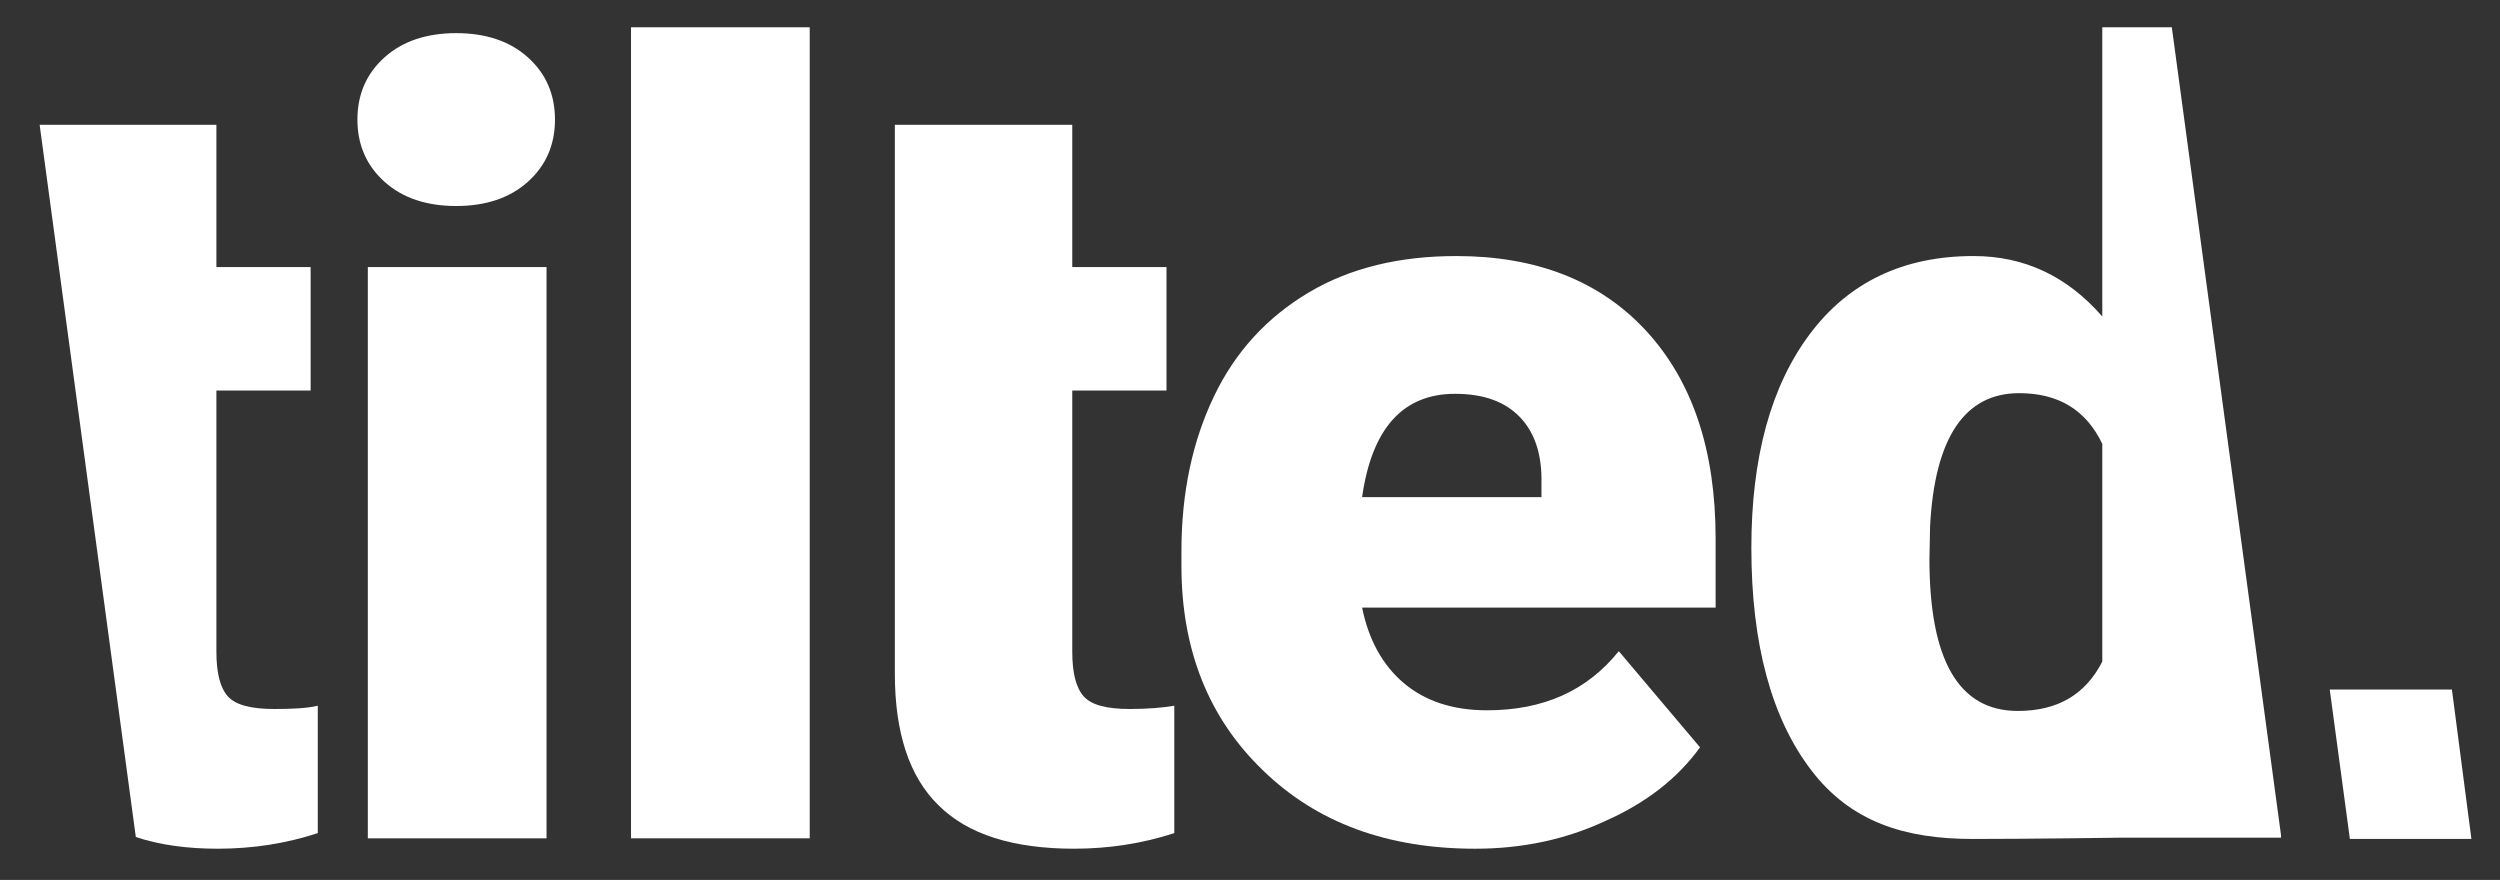 <?xml version="1.0" encoding="utf-8"?>
<!-- Generator: Adobe Illustrator 21.0.0, SVG Export Plug-In . SVG Version: 6.00 Build 0)  -->
<!DOCTYPE svg PUBLIC "-//W3C//DTD SVG 1.0//EN" "http://www.w3.org/TR/2001/REC-SVG-20010904/DTD/svg10.dtd">
<svg version="1.0" id="Layer_1" xmlns="http://www.w3.org/2000/svg" xmlns:xlink="http://www.w3.org/1999/xlink" x="0px" y="0px"
	 width="384.7px" height="135.4px" viewBox="0 0 384.7 135.4" enable-background="new 0 0 384.7 135.4" xml:space="preserve">
<rect x="0" y="0" width="384.7" height="135.4" fill="#333333" stroke="none"/>
<g>
	<path fill="#FFFFFF" d="M55,18.4c0-3.9,1.4-7.1,4.2-9.6c2.8-2.5,6.5-3.7,11-3.7c4.5,0,8.2,1.2,11,3.7c2.8,2.5,4.2,5.7,4.2,9.6
		c0,3.9-1.4,7.1-4.2,9.6c-2.8,2.5-6.5,3.7-11,3.7c-4.5,0-8.2-1.2-11-3.7C56.4,25.5,55,22.3,55,18.4z M84.1,129H56.6V41.1h27.5V129z"
		/>
	<path fill="#FFFFFF" d="M124.6,129H97.1V4.2h27.5V129z"/>
	<path fill="#FFFFFF" d="M165,19.2v21.9h14.5v19H165v40.2c0,3.3,0.6,5.6,1.8,6.9c1.2,1.3,3.5,1.9,7.1,1.9c2.7,0,5-0.2,6.8-0.5v19.6
		c-4.9,1.6-10.1,2.4-15.4,2.4c-9.4,0-16.4-2.2-20.9-6.7c-4.5-4.4-6.7-11.2-6.7-20.2V60.1v-19V19.2H165z"/>
	<path fill="#FFFFFF" d="M227,130.6c-13.5,0-24.4-4-32.7-12.1c-8.3-8-12.5-18.5-12.5-31.4v-2.3c0-9,1.7-16.9,5-23.8
		c3.3-6.9,8.2-12.2,14.6-16c6.4-3.8,14-5.6,22.7-5.6c12.3,0,22.1,3.8,29.2,11.5c7.1,7.7,10.7,18.3,10.7,32v10.6h-54.4
		c1,4.9,3.1,8.8,6.4,11.6c3.3,2.8,7.6,4.2,12.8,4.2c8.7,0,15.4-3,20.3-9.1l12.5,14.8c-3.4,4.7-8.2,8.5-14.5,11.3
		C240.9,129.2,234.2,130.6,227,130.6z M223.9,60.6c-8,0-12.8,5.3-14.3,15.9h27.6v-2.1c0.1-4.4-1-7.8-3.3-10.2
		C231.6,61.8,228.3,60.6,223.9,60.6z"/>
	<path fill="#FFFFFF" d="M42.2,109.1c-3.5,0-5.9-0.6-7.1-1.9c-1.2-1.3-1.8-3.6-1.8-6.9V60.1h14.5v-19H33.3V19.2H6.1l14.8,109.6
		c3.6,1.2,7.8,1.8,12.6,1.8c5.4,0,10.5-0.8,15.4-2.4v-19.6C47.2,109,44.9,109.1,42.2,109.1z"/>
	<path fill="#FFFFFF" d="M334.2,4.2h-10.7v44.5c-5.4-6.2-12-9.3-19.8-9.3c-10.8,0-19.2,4-25.2,12c-6,8-9,19-9,32.9
		c0,14.8,3.1,26.2,9.2,34.2c6.1,8,14.4,10.6,24.9,10.6c8.8,0,22.8-0.2,22.8-0.2H351v-0.4L334.2,4.2z M323.5,101.8
		c-2.6,5.1-6.9,7.6-13,7.6c-9.1,0-13.6-7.8-13.6-23.4l0.1-5c0.7-13.6,5.3-20.5,13.7-20.5c6.1,0,10.3,2.6,12.8,7.8V101.8z"/>
</g>
<polygon fill="#FFFFFF" points="361.6,129.1 358.5,106.1 377.3,106.1 380.3,129.1 "/>
</svg>
